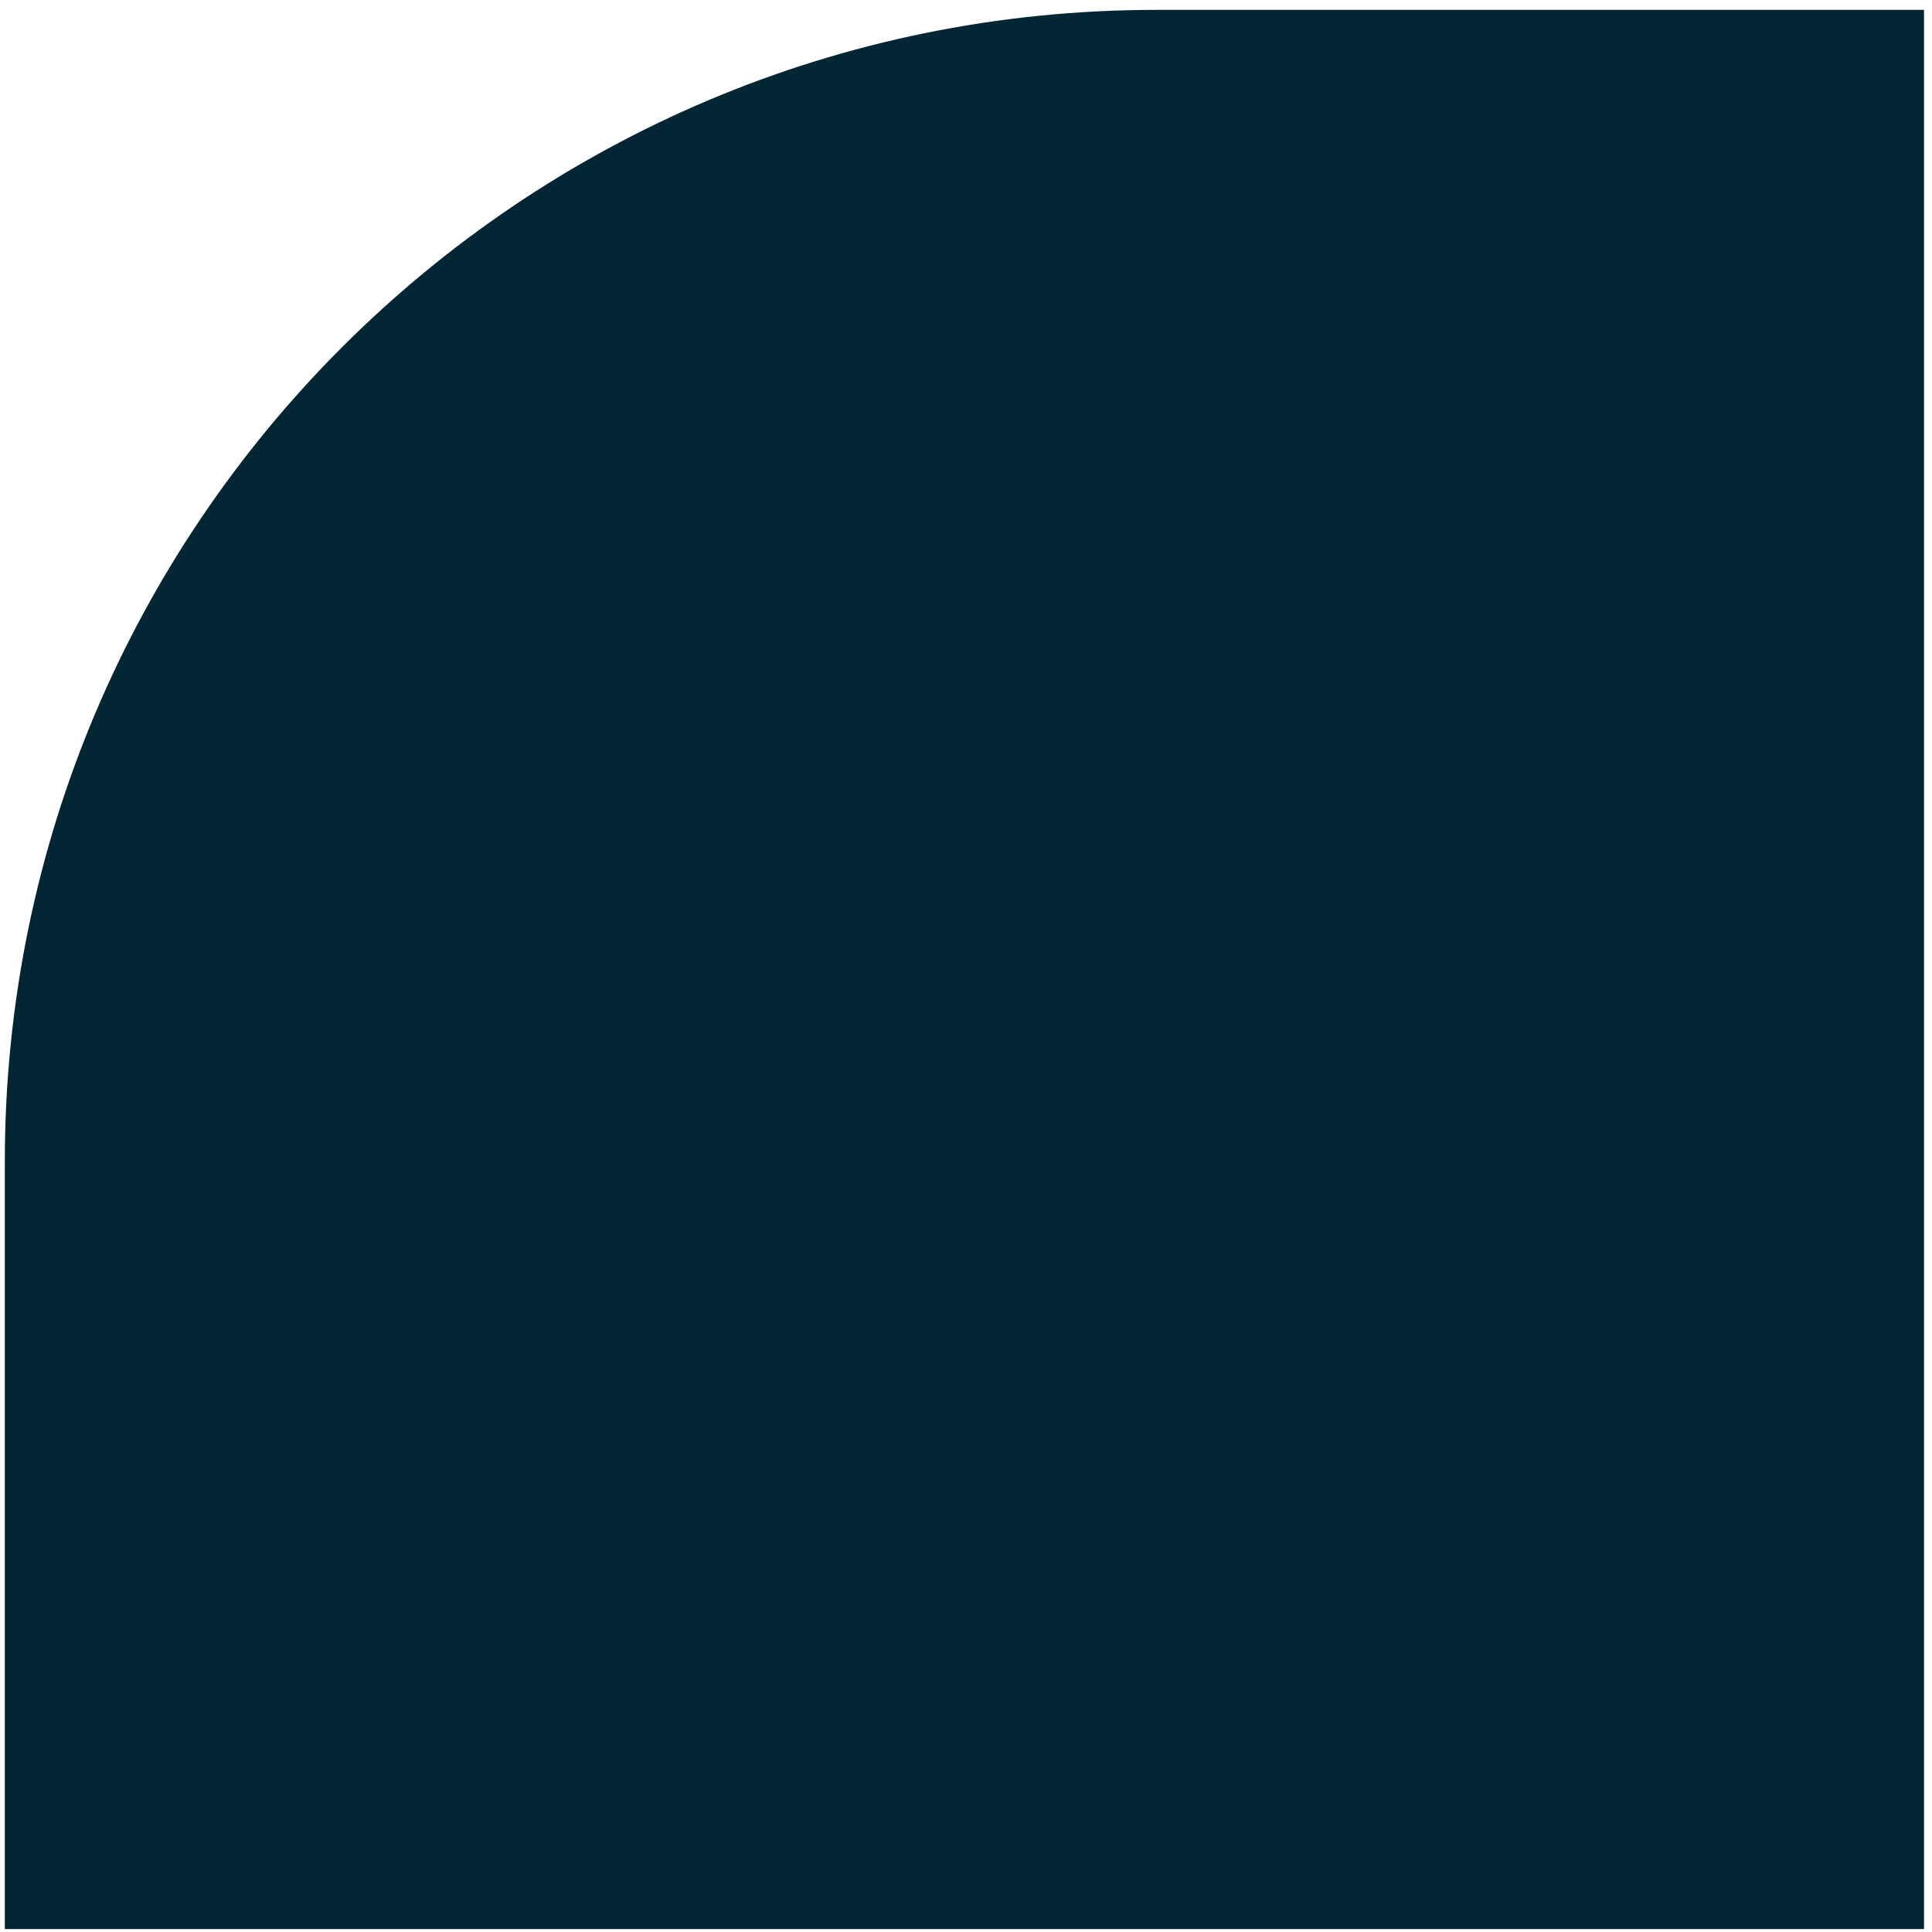 <?xml version="1.0" encoding="UTF-8"?> <svg xmlns="http://www.w3.org/2000/svg" width="151" height="151" viewBox="0 0 151 151" fill="none"> <path d="M150.377 0.771H90.377C40.671 0.771 0.377 41.065 0.377 90.77V150.771H150.377V0.771Z" fill="#022633"></path> </svg> 